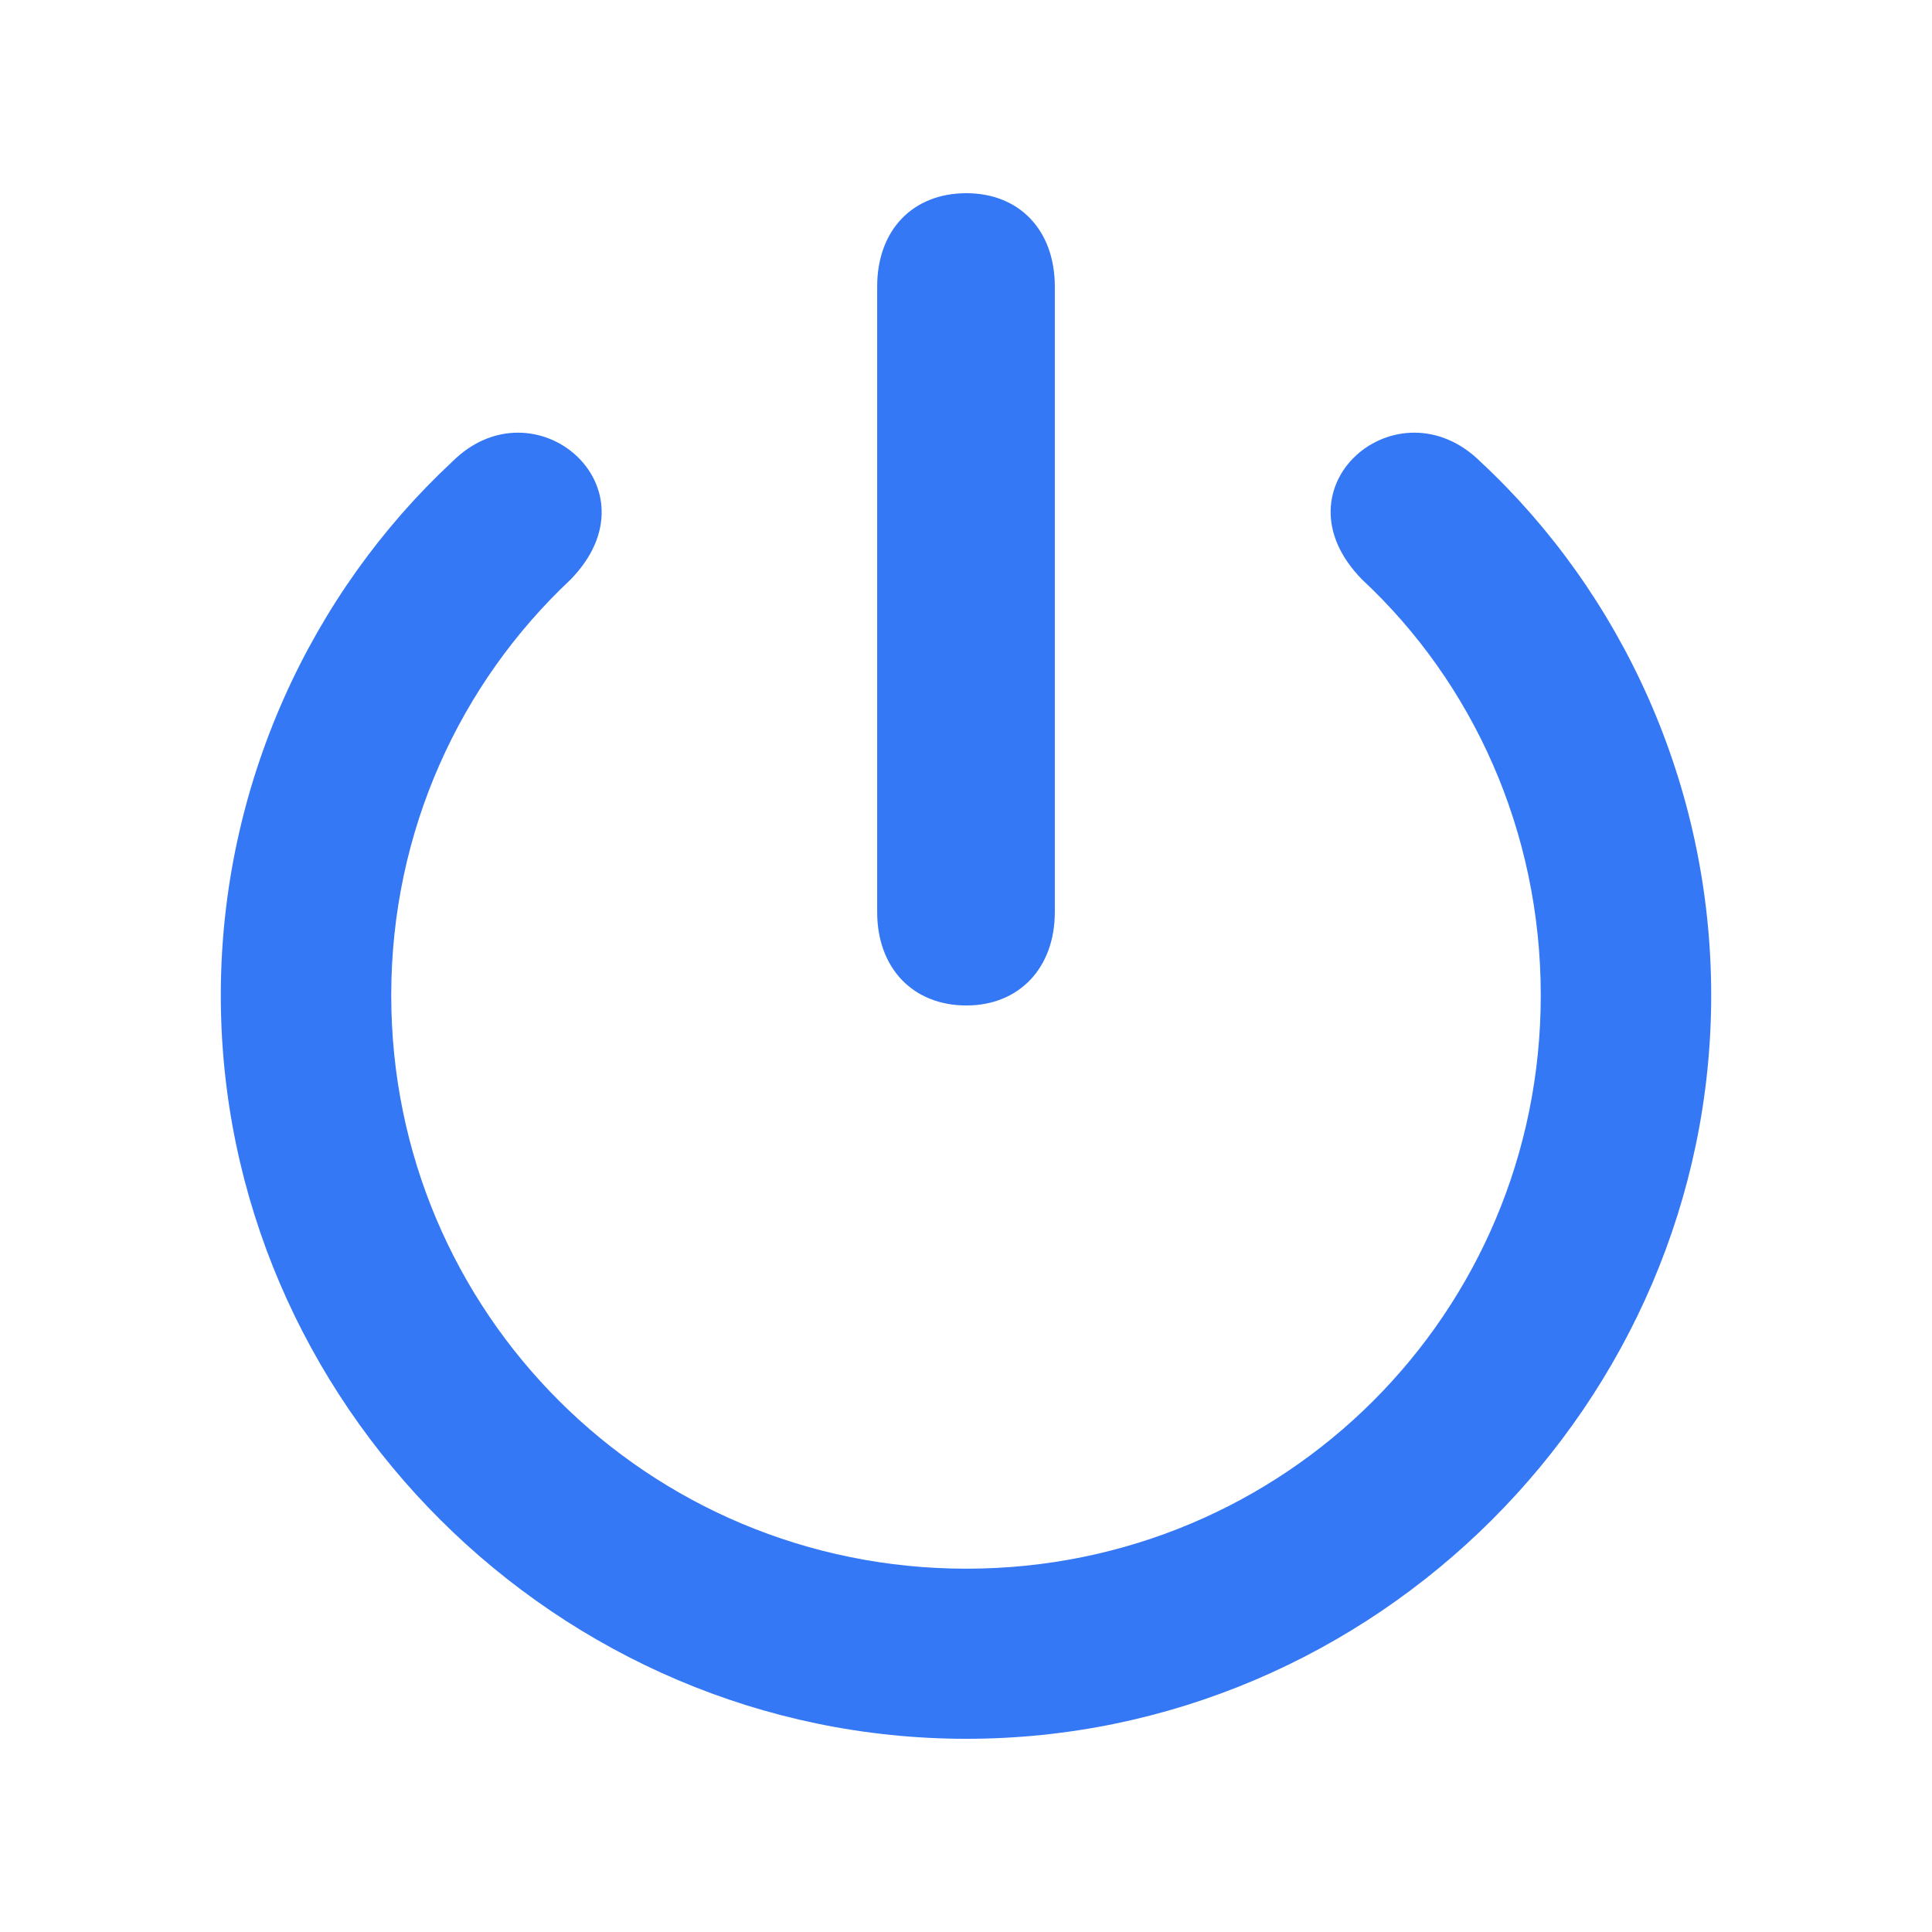 <?xml version="1.0" encoding="UTF-8"?>
<svg width="42px" height="42px" viewBox="0 0 42 42" version="1.1" xmlns="http://www.w3.org/2000/svg" xmlns:xlink="http://www.w3.org/1999/xlink">
    <title>power</title>
    <g id="power" stroke="none" stroke-width="1" fill="none" fill-rule="evenodd">
        <g id="iCloud-Music-Copy-2" transform="translate(4.8, 4.2)" fill="#3478F6" fill-rule="nonzero">
            <path d="M16.208,17.658 C17.359,17.658 18.131,16.839 18.131,15.628 L18.131,2.03 C18.131,0.803 17.359,0 16.208,0 C15.041,0 14.269,0.803 14.269,2.03 L14.269,15.628 C14.269,16.839 15.041,17.658 16.208,17.658 Z M16.208,33.6 C25.084,33.6 32.4,26.298 32.4,17.437 C32.4,12.858 30.445,8.687 27.386,5.839 C25.589,4.06 22.83,6.39 24.816,8.404 C27.213,10.639 28.695,13.865 28.695,17.437 C28.695,24.346 23.129,29.902 16.208,29.902 C9.286,29.902 3.705,24.346 3.705,17.437 C3.705,13.865 5.203,10.654 7.599,8.404 C9.57,6.39 6.811,4.06 5.029,5.839 C1.971,8.687 0,12.858 0,17.437 C0,26.298 7.331,33.6 16.208,33.6 Z" id="power"></path>
        </g>
    </g>
</svg>